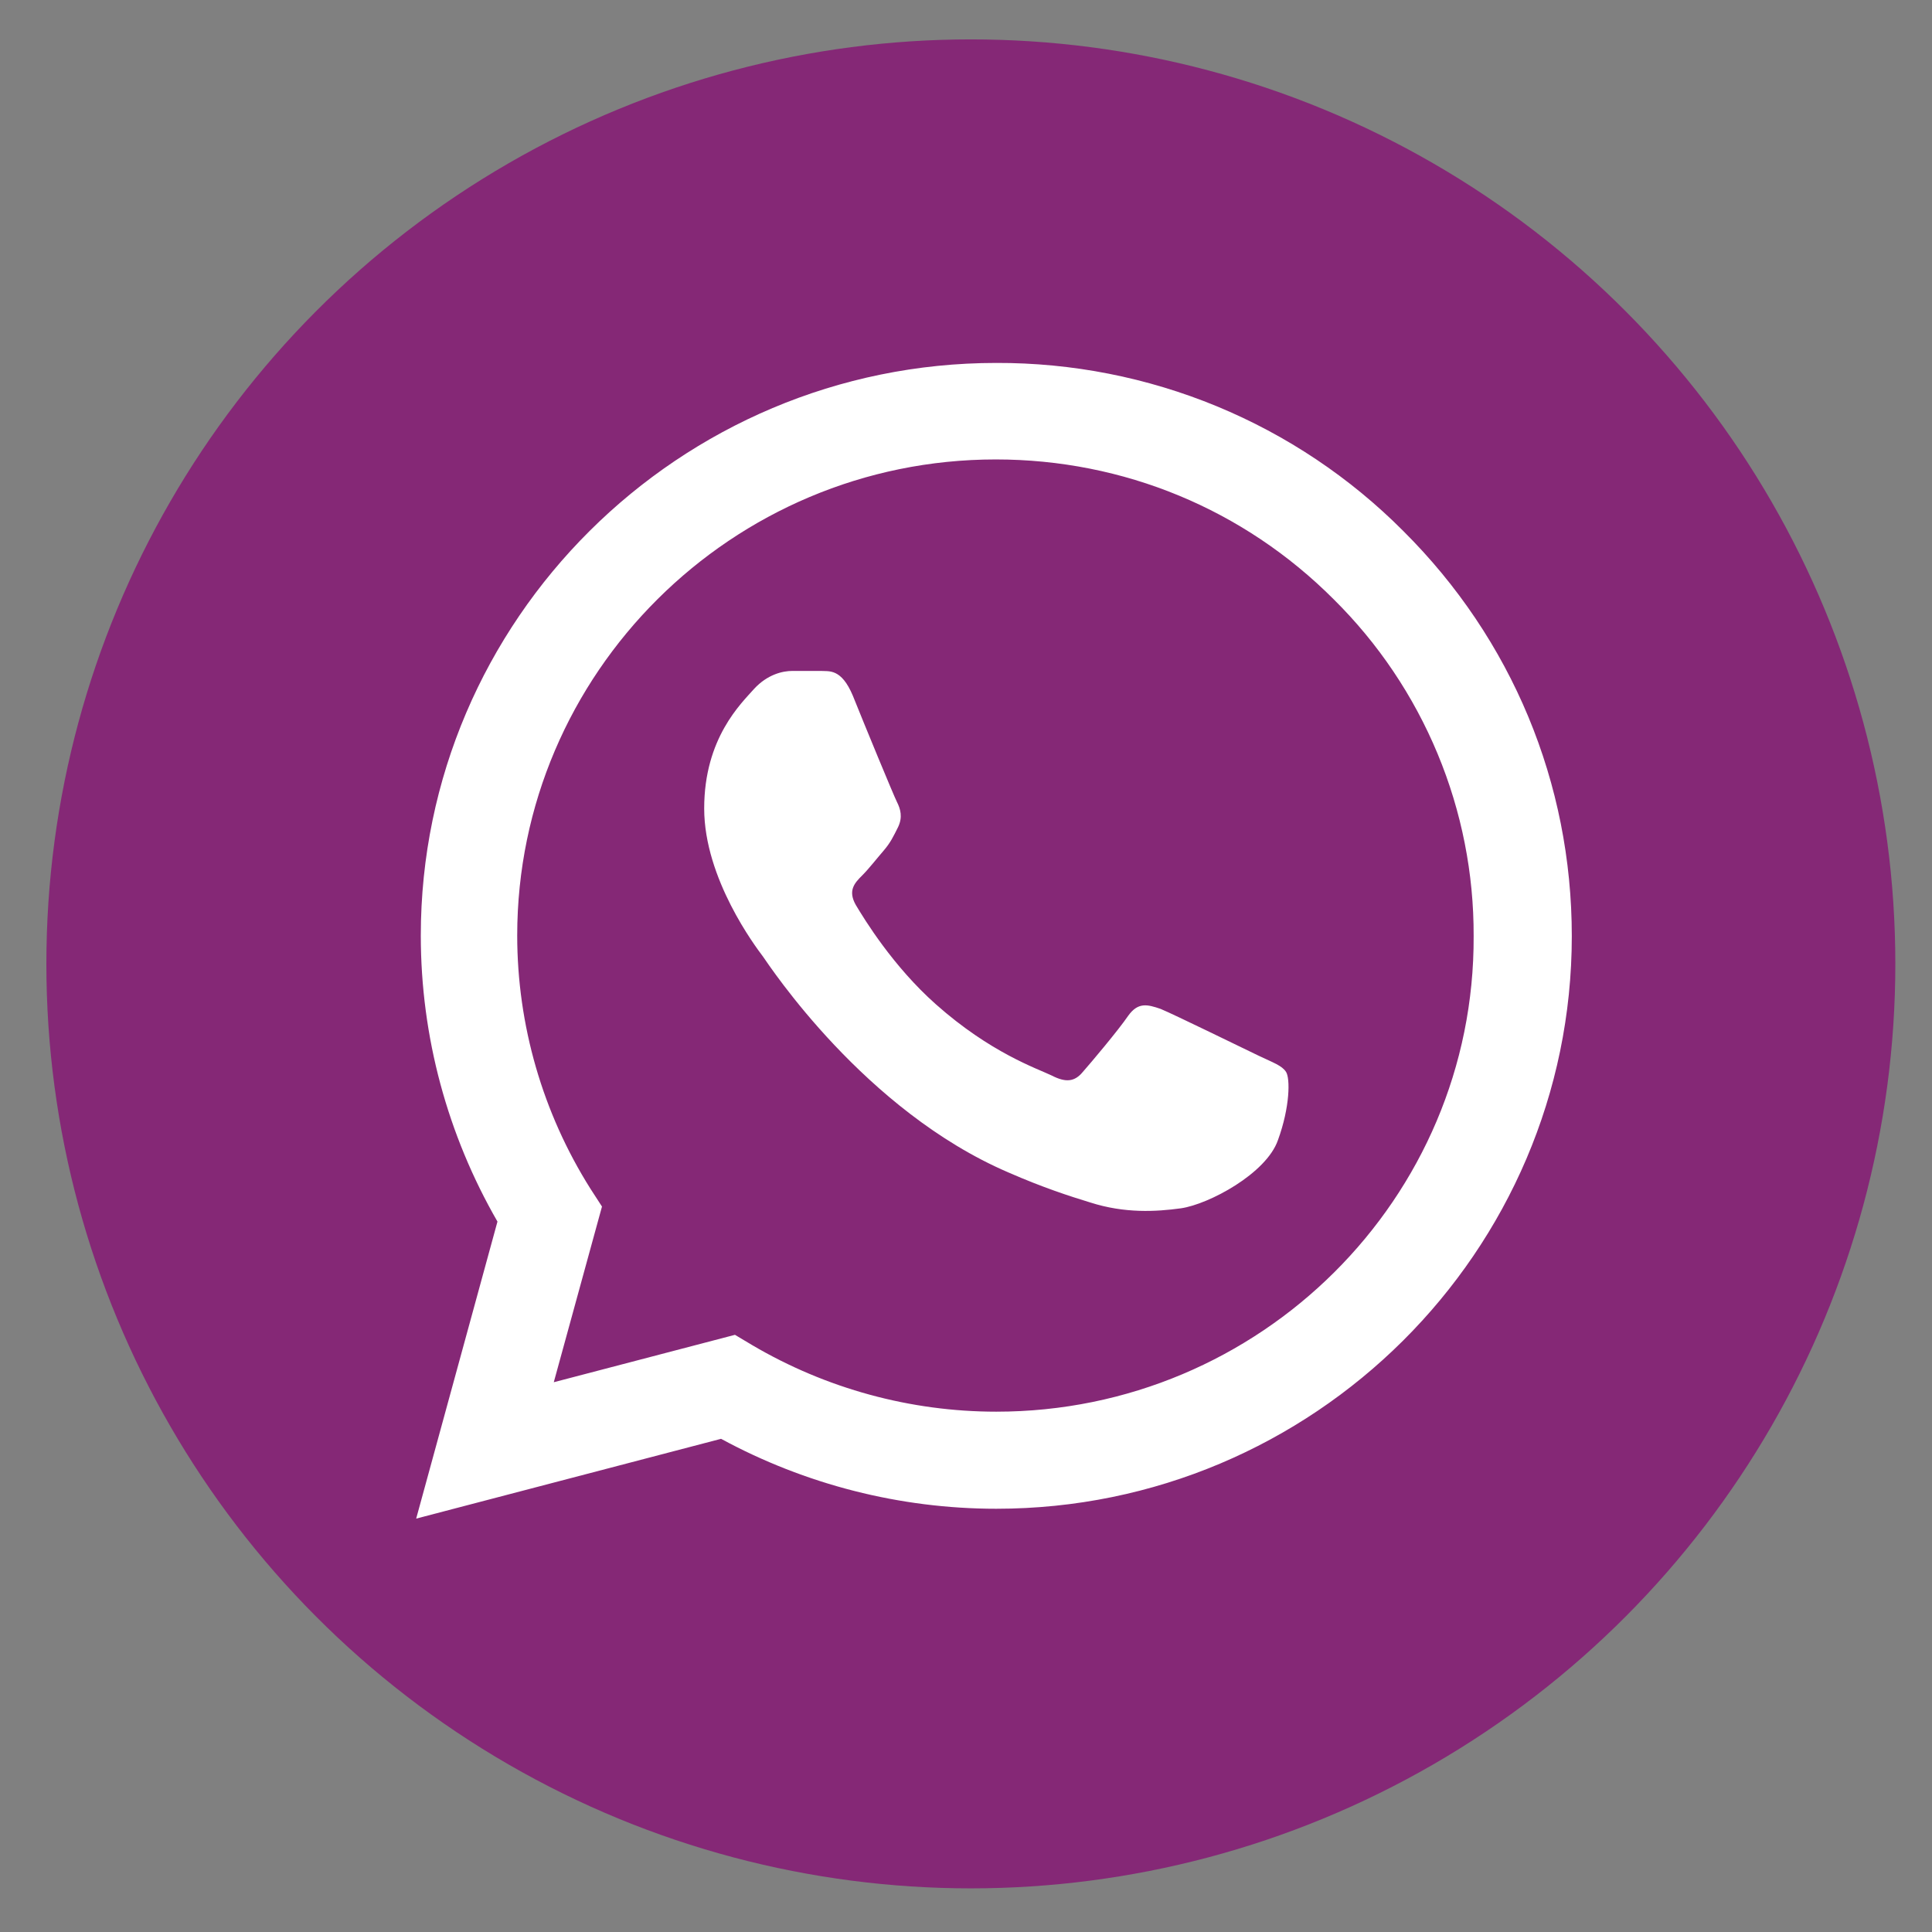 <?xml version="1.0" encoding="UTF-8"?> <svg xmlns="http://www.w3.org/2000/svg" width="41" height="41" viewBox="0 0 41 41" fill="none"><rect x="0" y="0" width="41" height="41" fill="#808080" stroke="none"/> <circle cx="20.603" cy="20.455" r="19.619" fill="#852876"></circle> <path d="M29.782 11.271C28.652 10.135 27.306 9.235 25.823 8.622C24.34 8.01 22.749 7.697 21.143 7.702C14.414 7.702 8.93 13.159 8.93 19.854C8.93 22 9.497 24.085 10.557 25.924L8.832 32.227L15.302 30.534C17.088 31.503 19.097 32.018 21.143 32.018C27.872 32.018 33.356 26.561 33.356 19.866C33.356 16.617 32.086 13.564 29.782 11.271ZM21.143 29.958C19.319 29.958 17.532 29.468 15.967 28.548L15.597 28.327L11.752 29.333L12.775 25.605L12.529 25.225C11.515 23.615 10.977 21.754 10.976 19.854C10.976 14.287 15.536 9.75 21.131 9.75C23.842 9.75 26.393 10.805 28.303 12.718C29.249 13.654 29.998 14.769 30.508 15.996C31.018 17.223 31.278 18.539 31.273 19.866C31.298 25.433 26.738 29.958 21.143 29.958ZM26.713 22.405C26.405 22.258 24.902 21.522 24.631 21.411C24.347 21.313 24.15 21.264 23.94 21.559C23.731 21.865 23.152 22.552 22.979 22.748C22.807 22.956 22.622 22.981 22.314 22.822C22.006 22.674 21.02 22.343 19.861 21.313C18.949 20.504 18.345 19.511 18.161 19.204C17.988 18.898 18.136 18.738 18.296 18.579C18.432 18.444 18.604 18.223 18.752 18.052C18.9 17.88 18.962 17.745 19.06 17.549C19.159 17.34 19.11 17.169 19.036 17.022C18.962 16.875 18.345 15.379 18.099 14.765C17.852 14.177 17.594 14.25 17.409 14.238H16.817C16.608 14.238 16.287 14.312 16.004 14.618C15.733 14.925 14.944 15.661 14.944 17.157C14.944 18.652 16.041 20.099 16.189 20.296C16.337 20.504 18.345 23.57 21.402 24.882C22.129 25.2 22.696 25.384 23.139 25.519C23.866 25.752 24.532 25.715 25.062 25.642C25.653 25.556 26.873 24.906 27.12 24.195C27.379 23.484 27.379 22.883 27.292 22.748C27.206 22.613 27.021 22.552 26.713 22.405Z" fill="white"></path> </svg> 